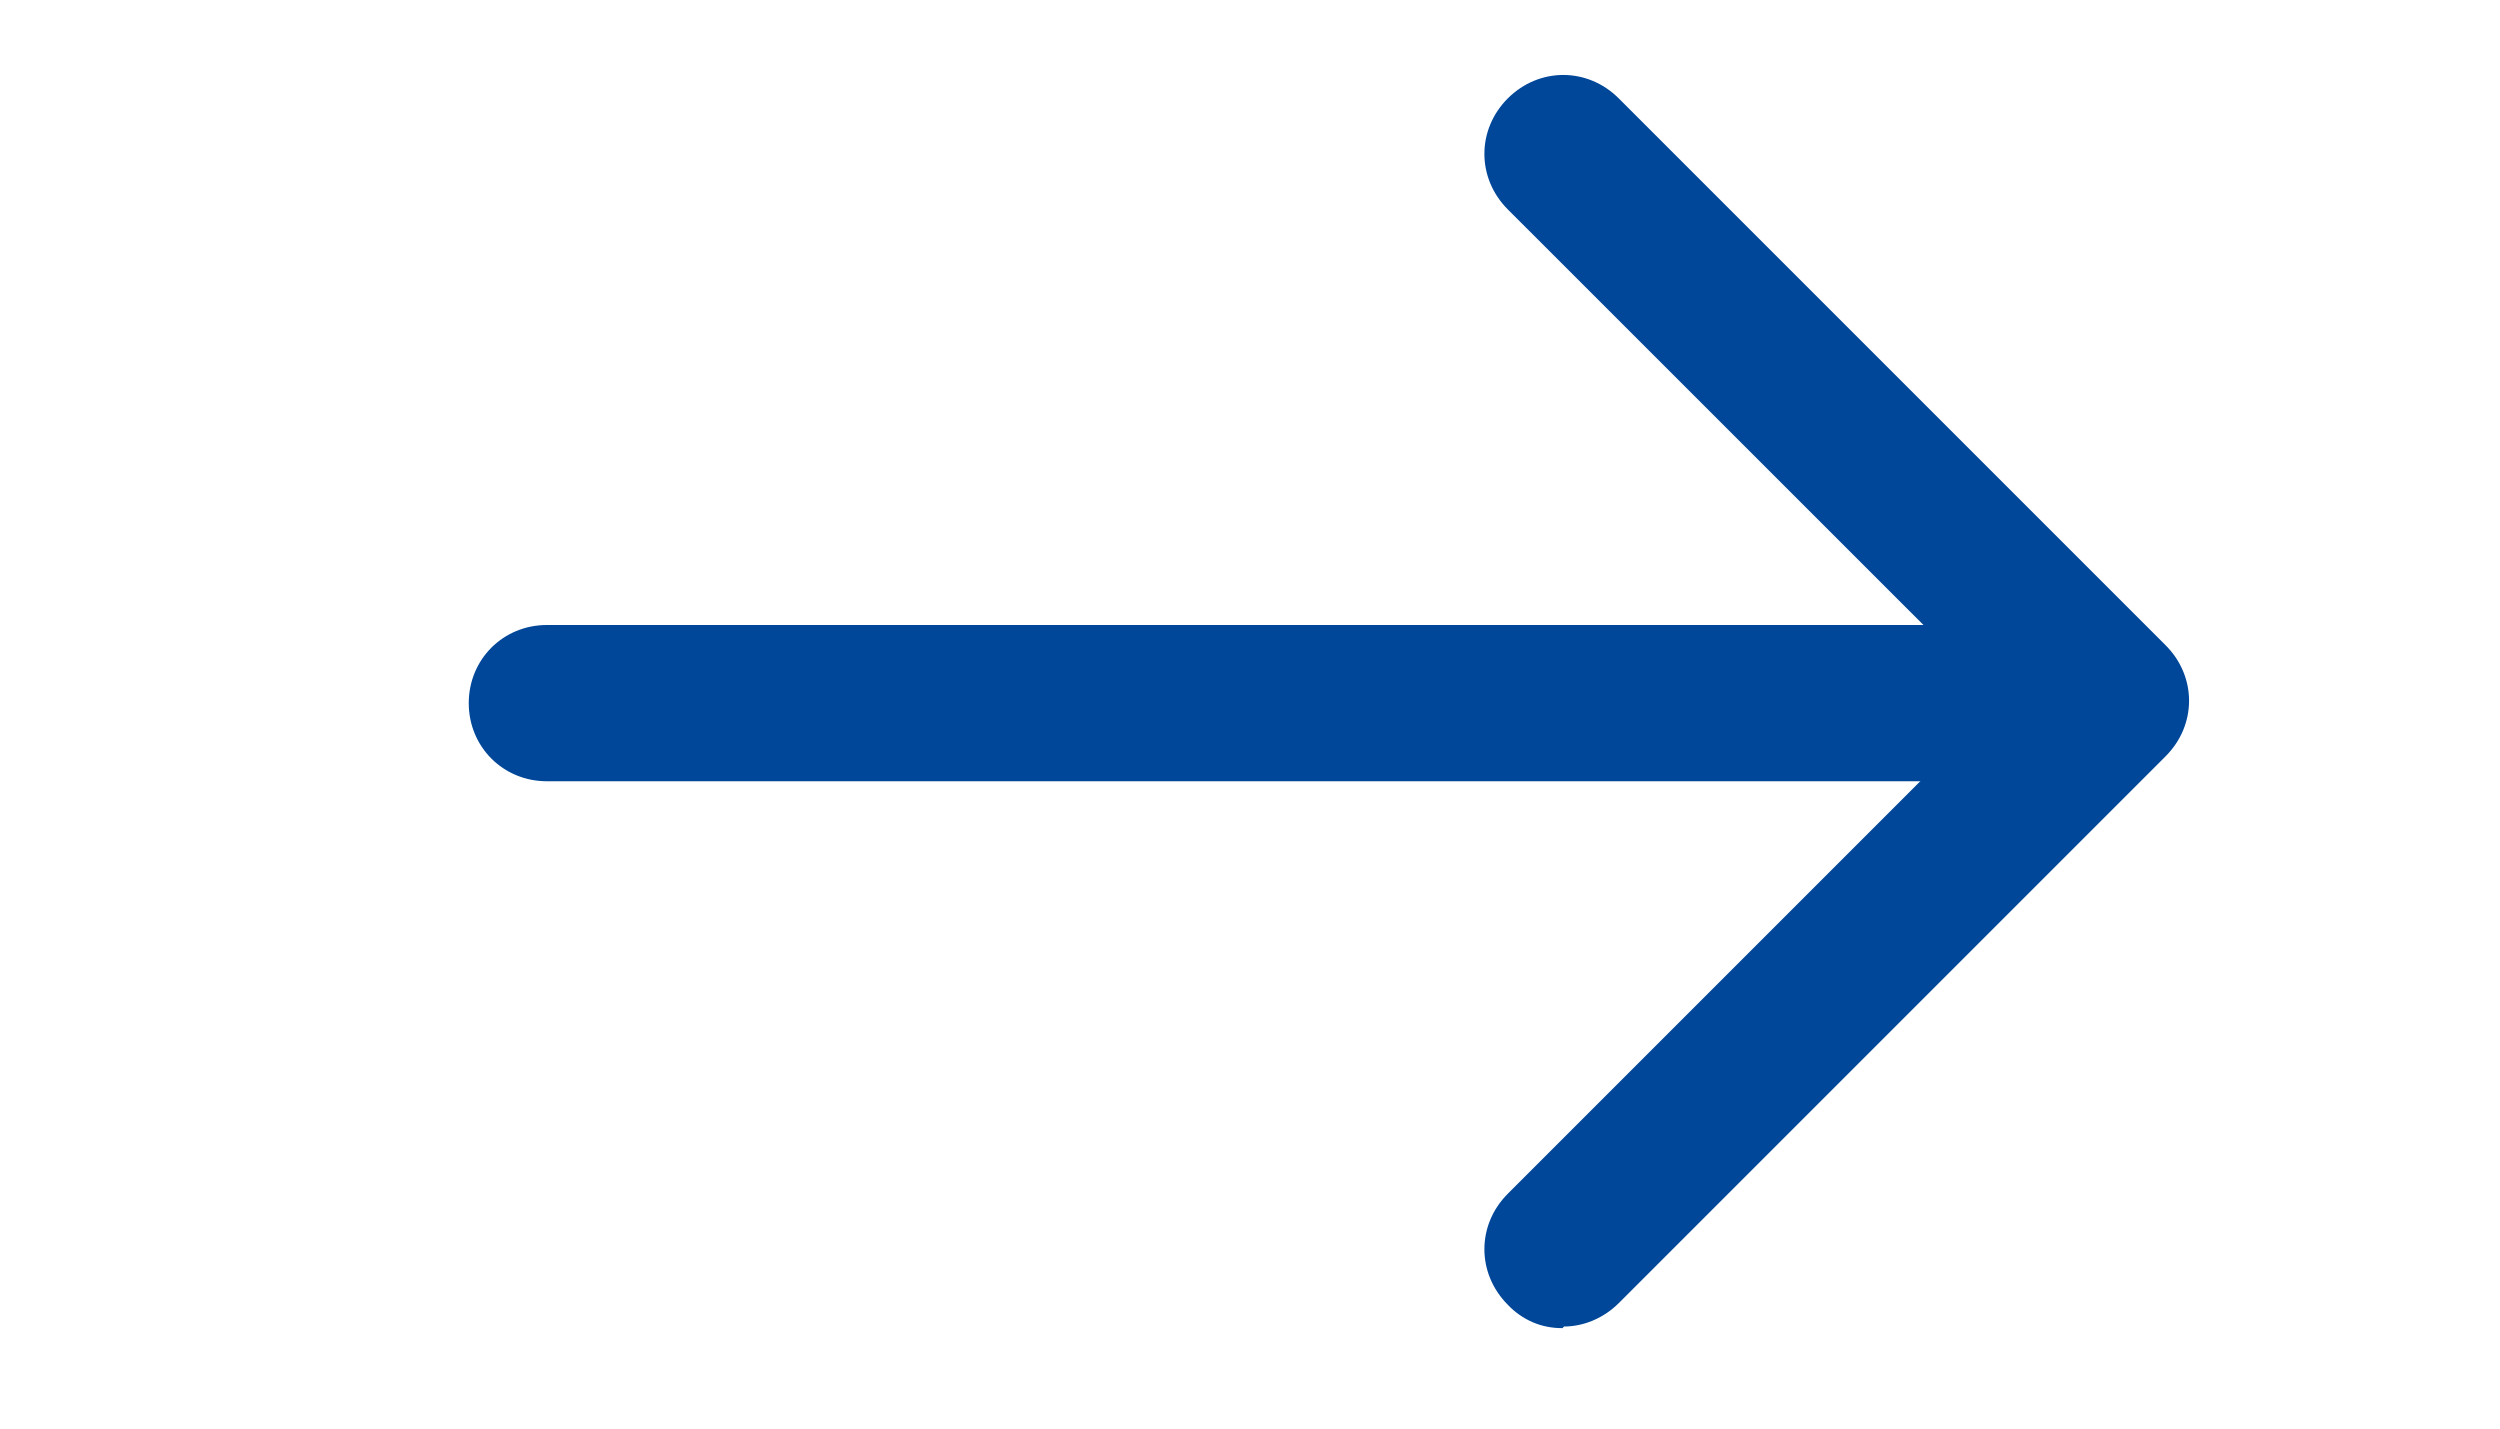 <svg width="28" height="16" viewBox="0 0 28 16" fill="none" xmlns="http://www.w3.org/2000/svg">
<path d="M21.875 8.75H6.125C5.635 8.75 5.25 8.365 5.25 7.875C5.25 7.385 5.635 7 6.125 7H21.875C22.365 7 22.75 7.385 22.75 7.875C22.75 8.365 22.365 8.75 21.875 8.75Z" fill="#004799"/>
<path d="M17.5 14.875C17.385 14.876 17.271 14.854 17.166 14.809C17.061 14.763 16.966 14.697 16.887 14.613C16.538 14.262 16.538 13.72 16.887 13.37L22.4 7.857L16.887 2.345C16.538 1.995 16.538 1.452 16.887 1.102C17.238 0.752 17.78 0.752 18.13 1.102L24.255 7.227C24.605 7.577 24.605 8.12 24.255 8.47L18.13 14.595C17.955 14.77 17.727 14.857 17.517 14.857L17.5 14.875Z" fill="#004799"/>
</svg>
